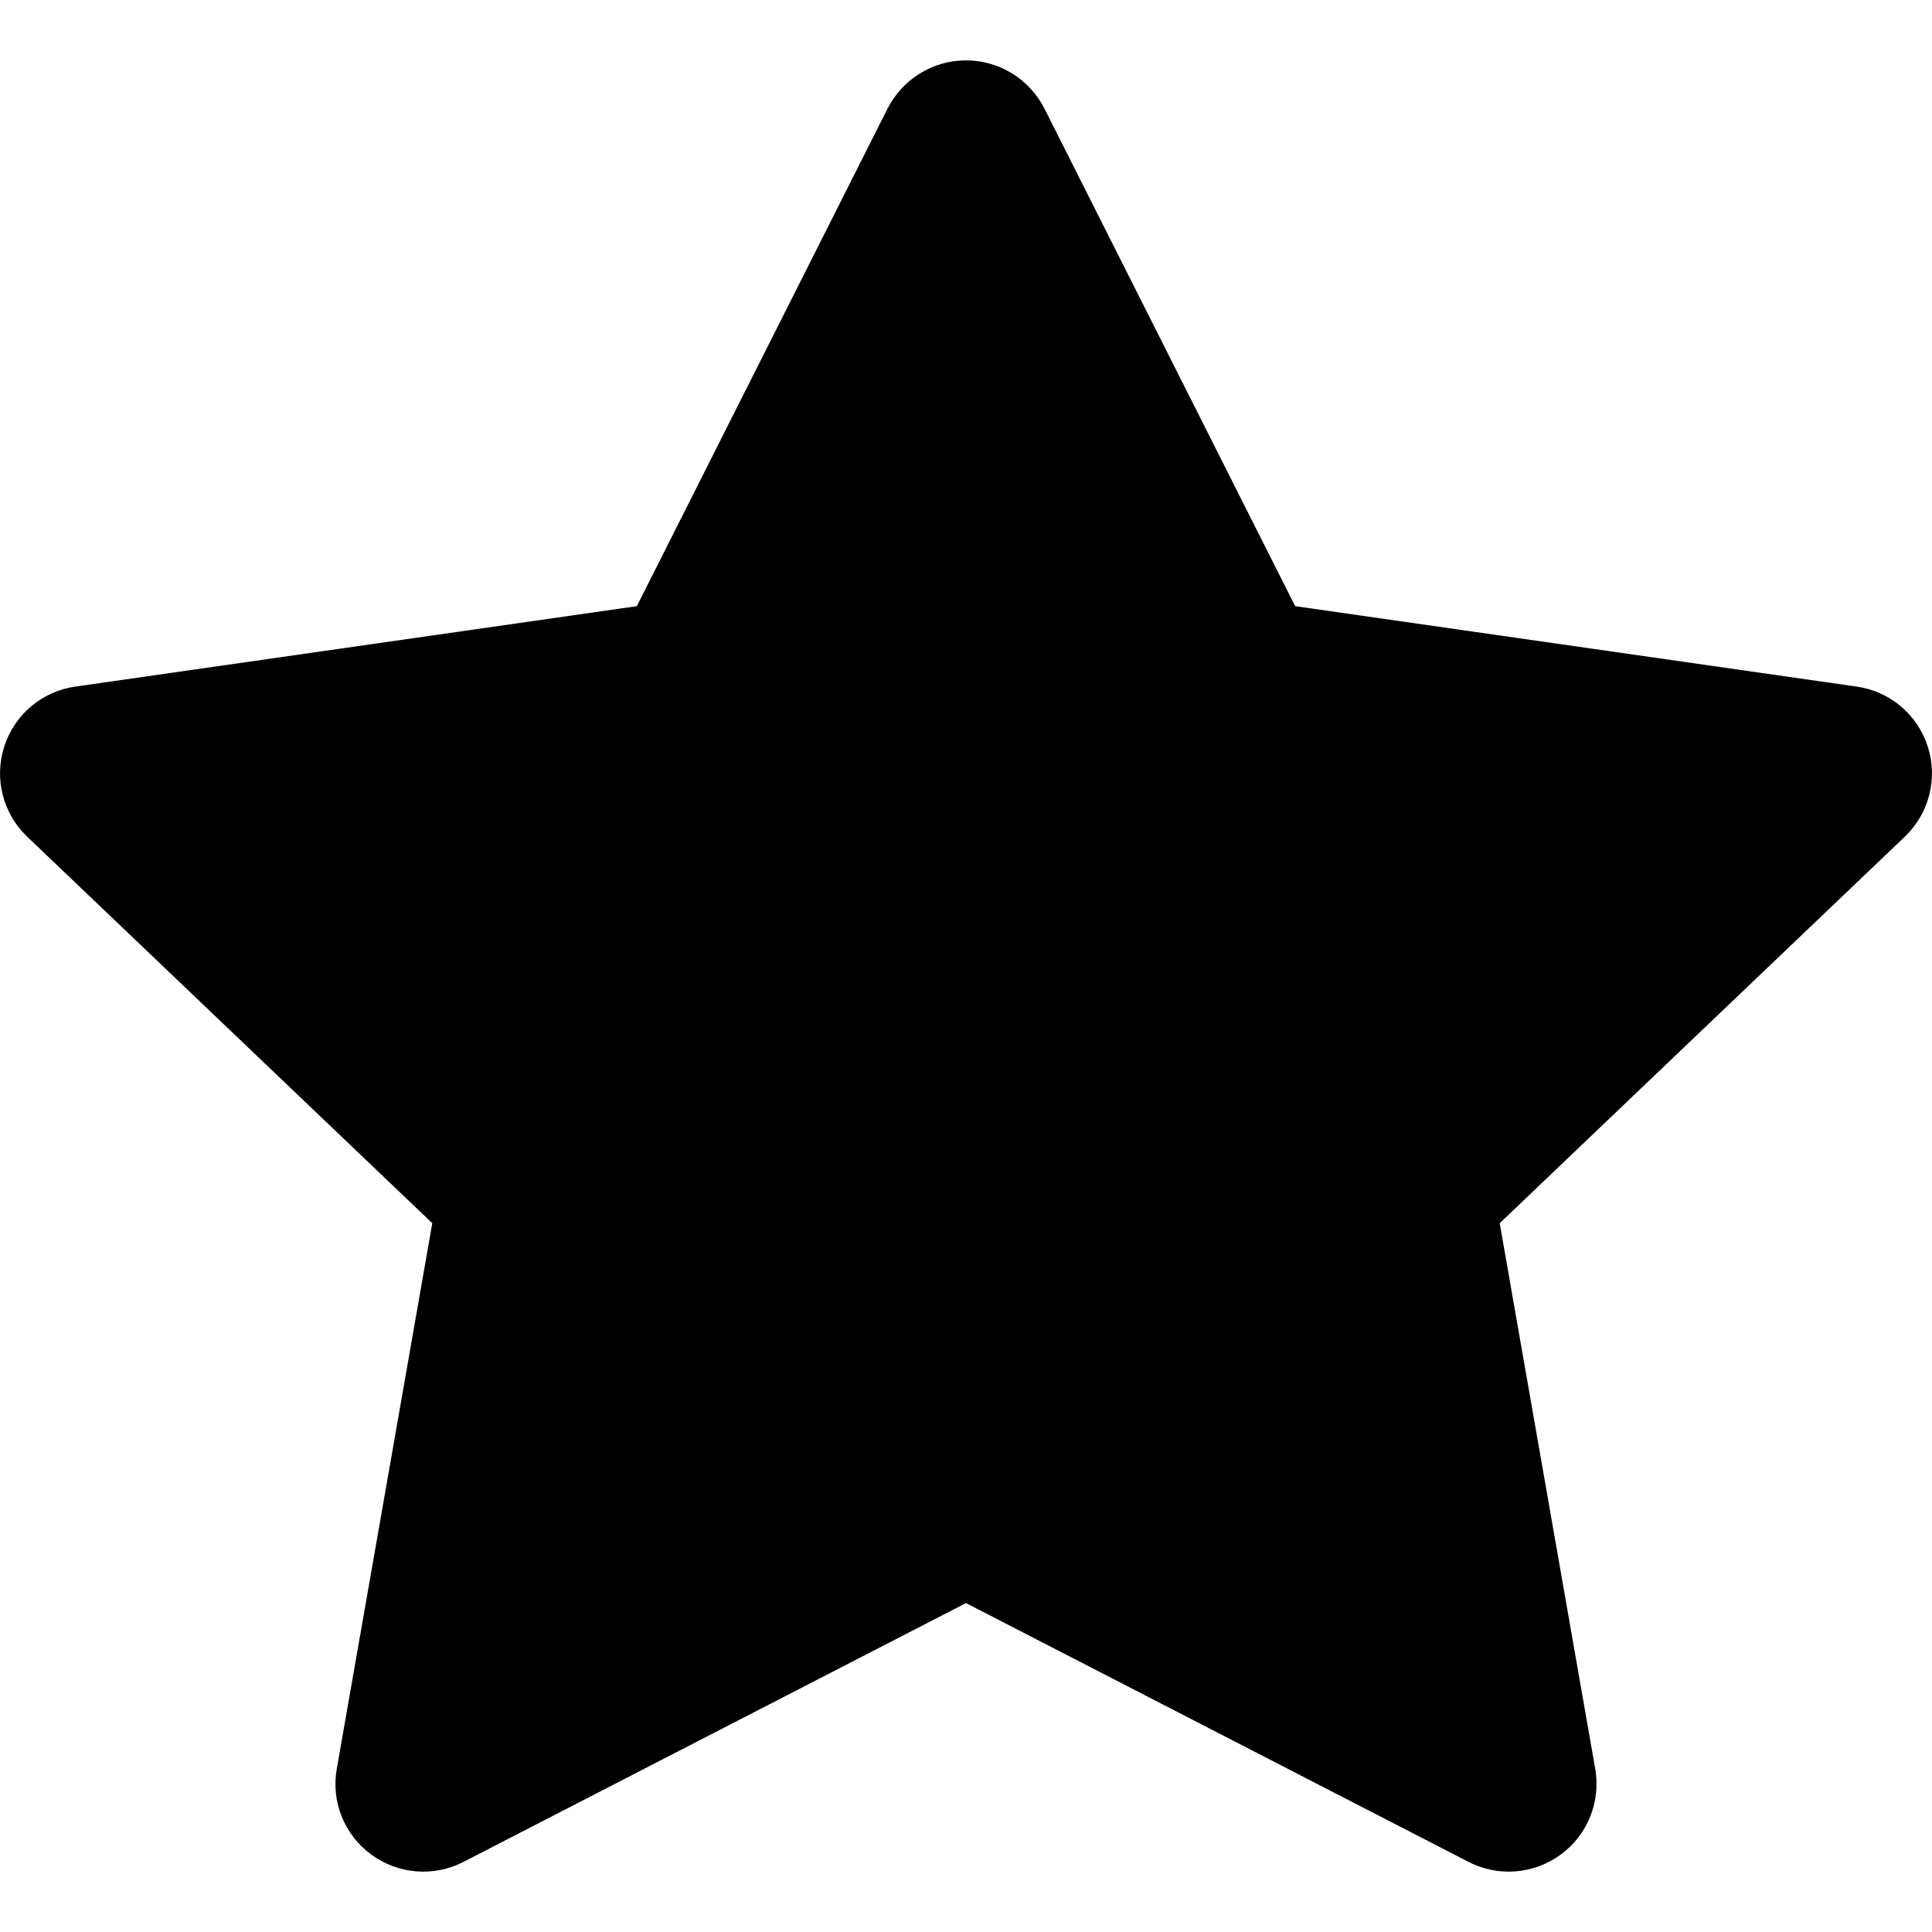 <svg width="16" height="16" viewBox="0 0 16 16" fill="none" xmlns="http://www.w3.org/2000/svg">
<path d="M8.65 0.9C8.526 0.655 8.275 0.5 8 0.5C7.725 0.5 7.474 0.655 7.35 0.9L5.274 5.02L0.624 5.686C0.348 5.725 0.12 5.918 0.035 6.183C-0.05 6.447 0.024 6.737 0.225 6.929L3.58 10.13L2.789 14.649C2.741 14.921 2.852 15.196 3.075 15.359C3.297 15.522 3.594 15.546 3.839 15.419L8 13.276L12.161 15.419C12.406 15.546 12.703 15.522 12.925 15.359C13.148 15.196 13.258 14.921 13.211 14.649L12.42 10.13L15.775 6.929C15.976 6.737 16.05 6.447 15.965 6.183C15.88 5.918 15.652 5.725 15.376 5.686L10.726 5.02L8.65 0.9Z" fill="black"/>
</svg>
